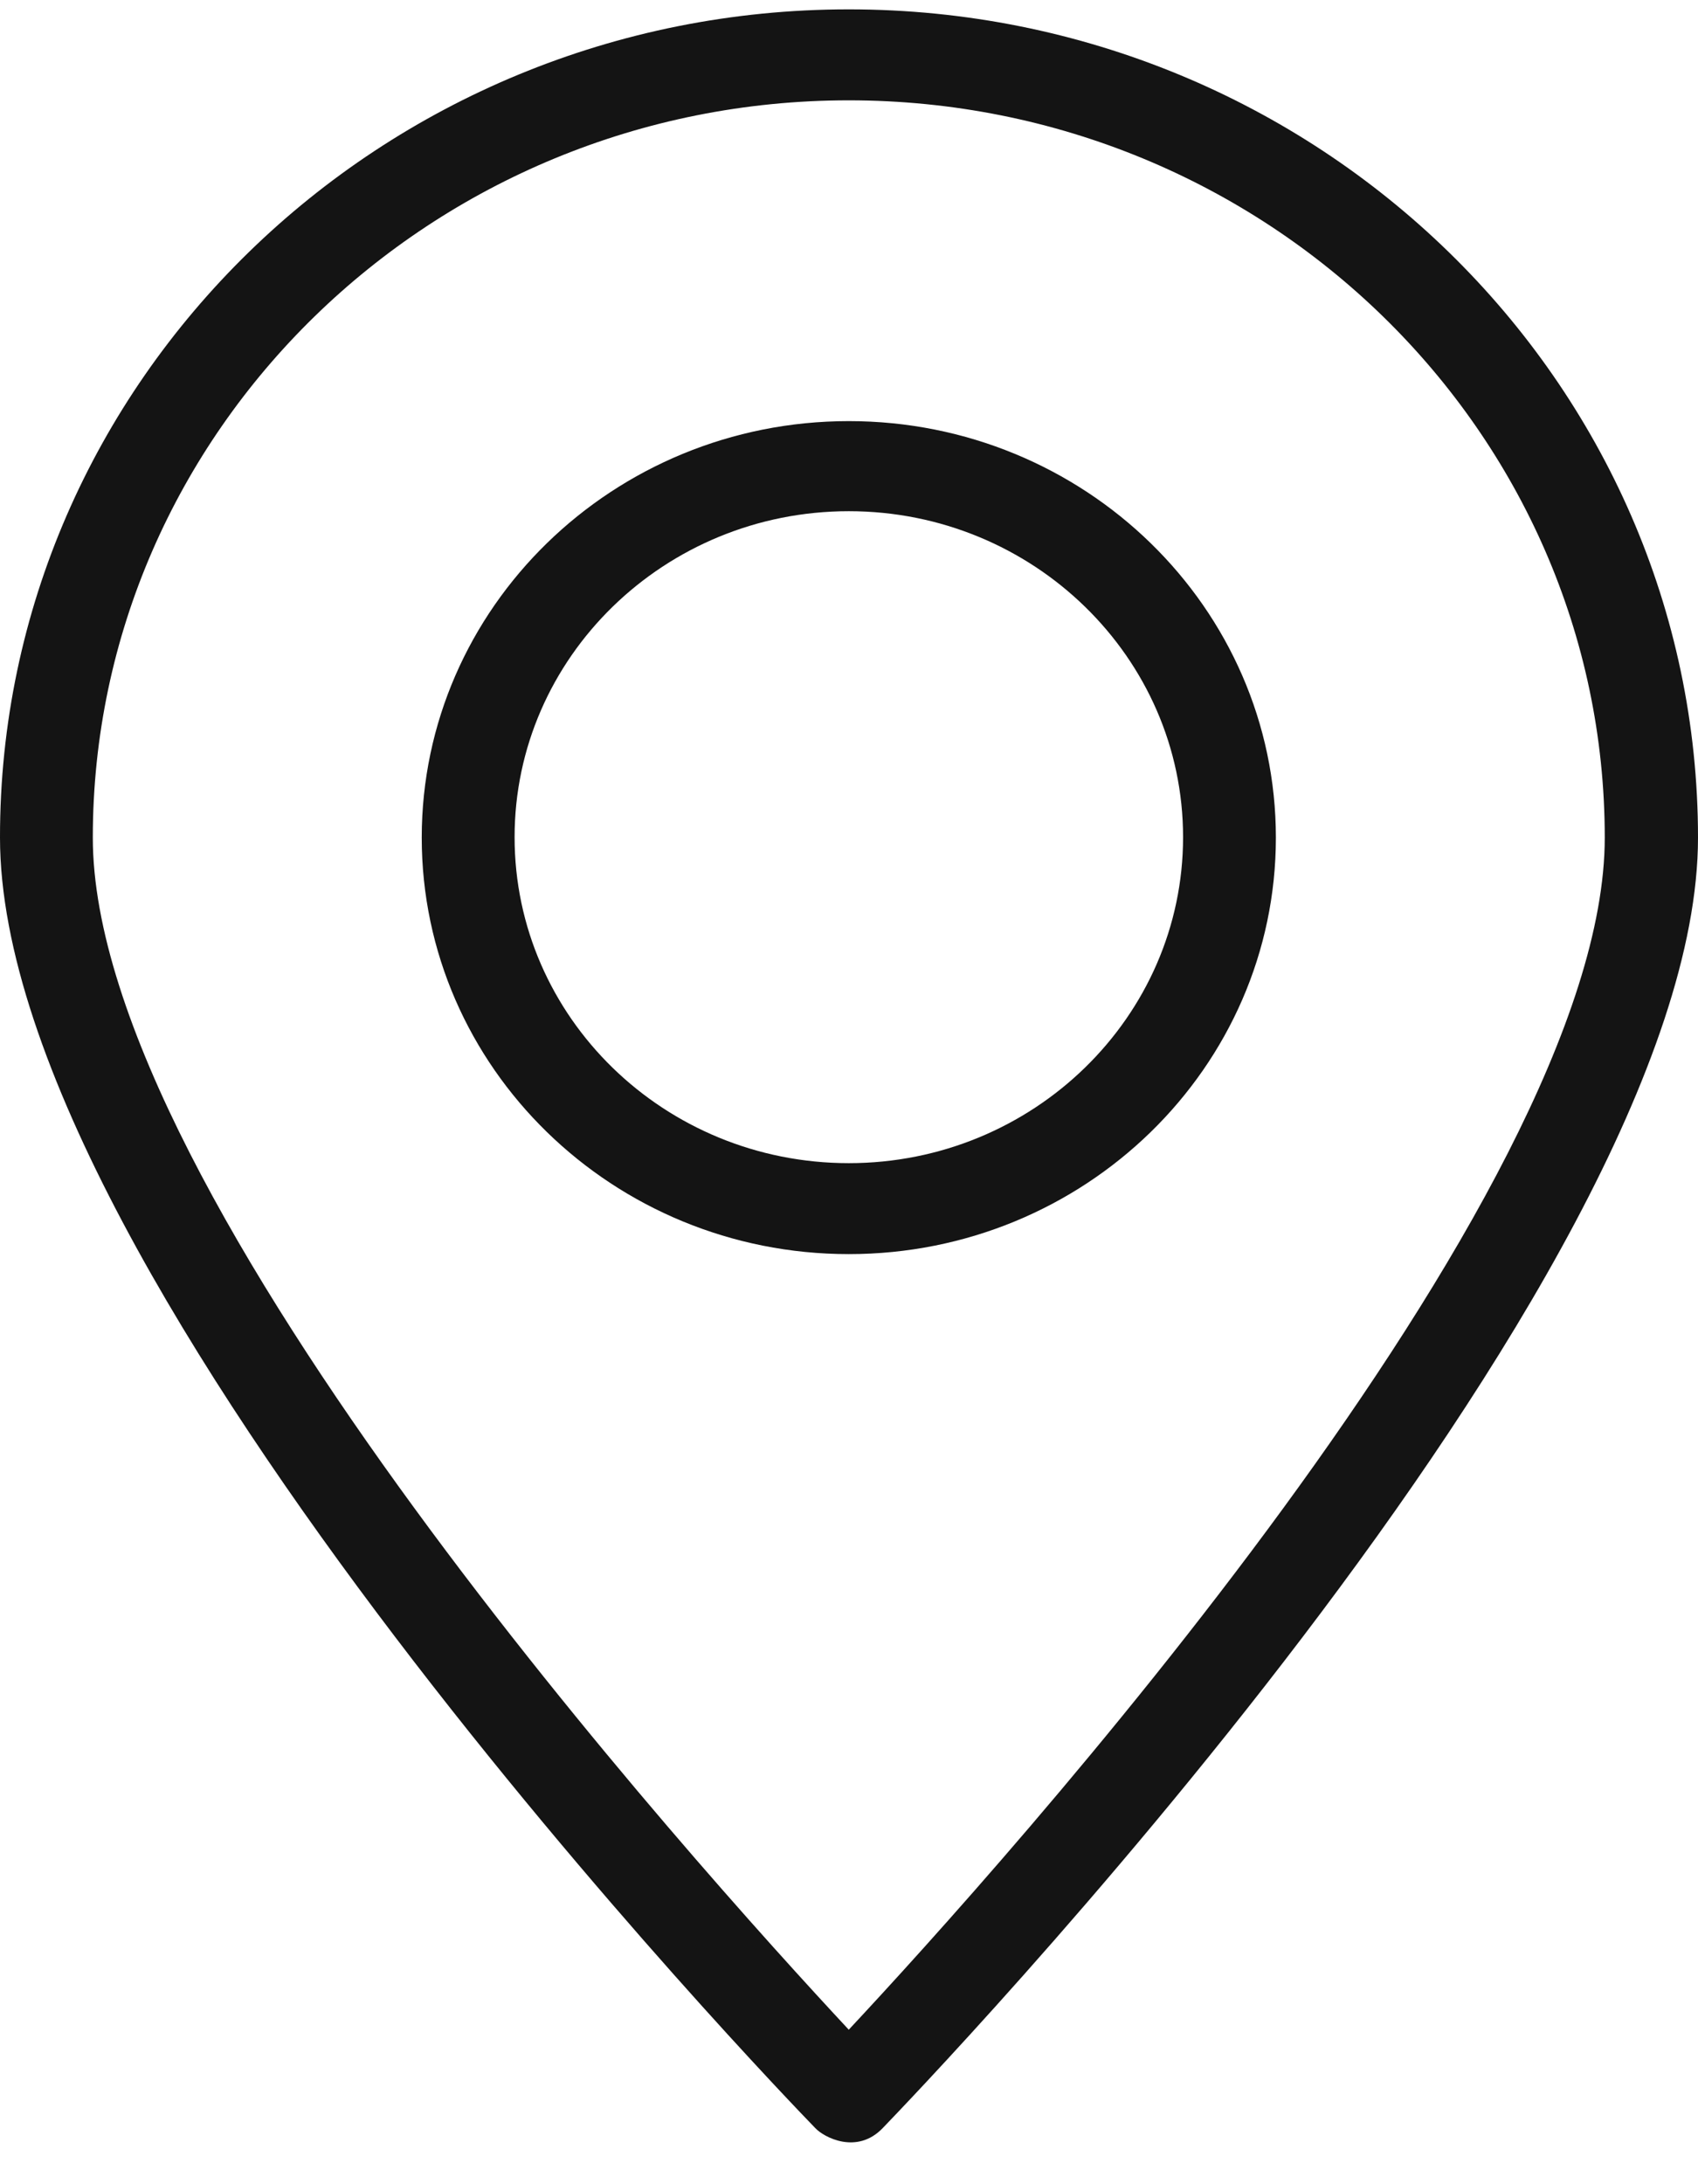 <?xml version="1.0" encoding="UTF-8"?> <svg xmlns="http://www.w3.org/2000/svg" width="35" height="45" viewBox="0 0 35 45" fill="none"> <path d="M17.495 0.193C27.145 0.193 35 7.851 35 17.257C35 26.43 18.875 43.135 18.195 43.844C17.661 44.4 16.98 44.032 16.805 43.844C16.116 43.135 8.06908e-06 26.43 8.06908e-06 17.257C-0.009 7.851 7.846 0.193 17.495 0.193ZM17.495 41.817C20.605 38.491 33.078 24.673 33.078 17.257C33.078 8.882 26.087 2.067 17.495 2.067C8.904 2.067 1.913 8.882 1.913 17.257C1.913 24.673 14.386 38.482 17.495 41.817Z" fill="#141414"></path> <path d="M17.496 8.676C22.353 8.676 26.299 12.523 26.299 17.257C26.299 21.992 22.353 25.838 17.496 25.838C12.639 25.838 8.693 21.992 8.693 17.257C8.693 12.523 12.639 8.676 17.496 8.676ZM17.496 23.964C21.295 23.964 24.386 20.951 24.386 17.248C24.386 13.545 21.295 10.532 17.496 10.532C13.697 10.532 10.607 13.545 10.607 17.248C10.607 20.96 13.697 23.964 17.496 23.964Z" fill="#141414"></path> </svg> 